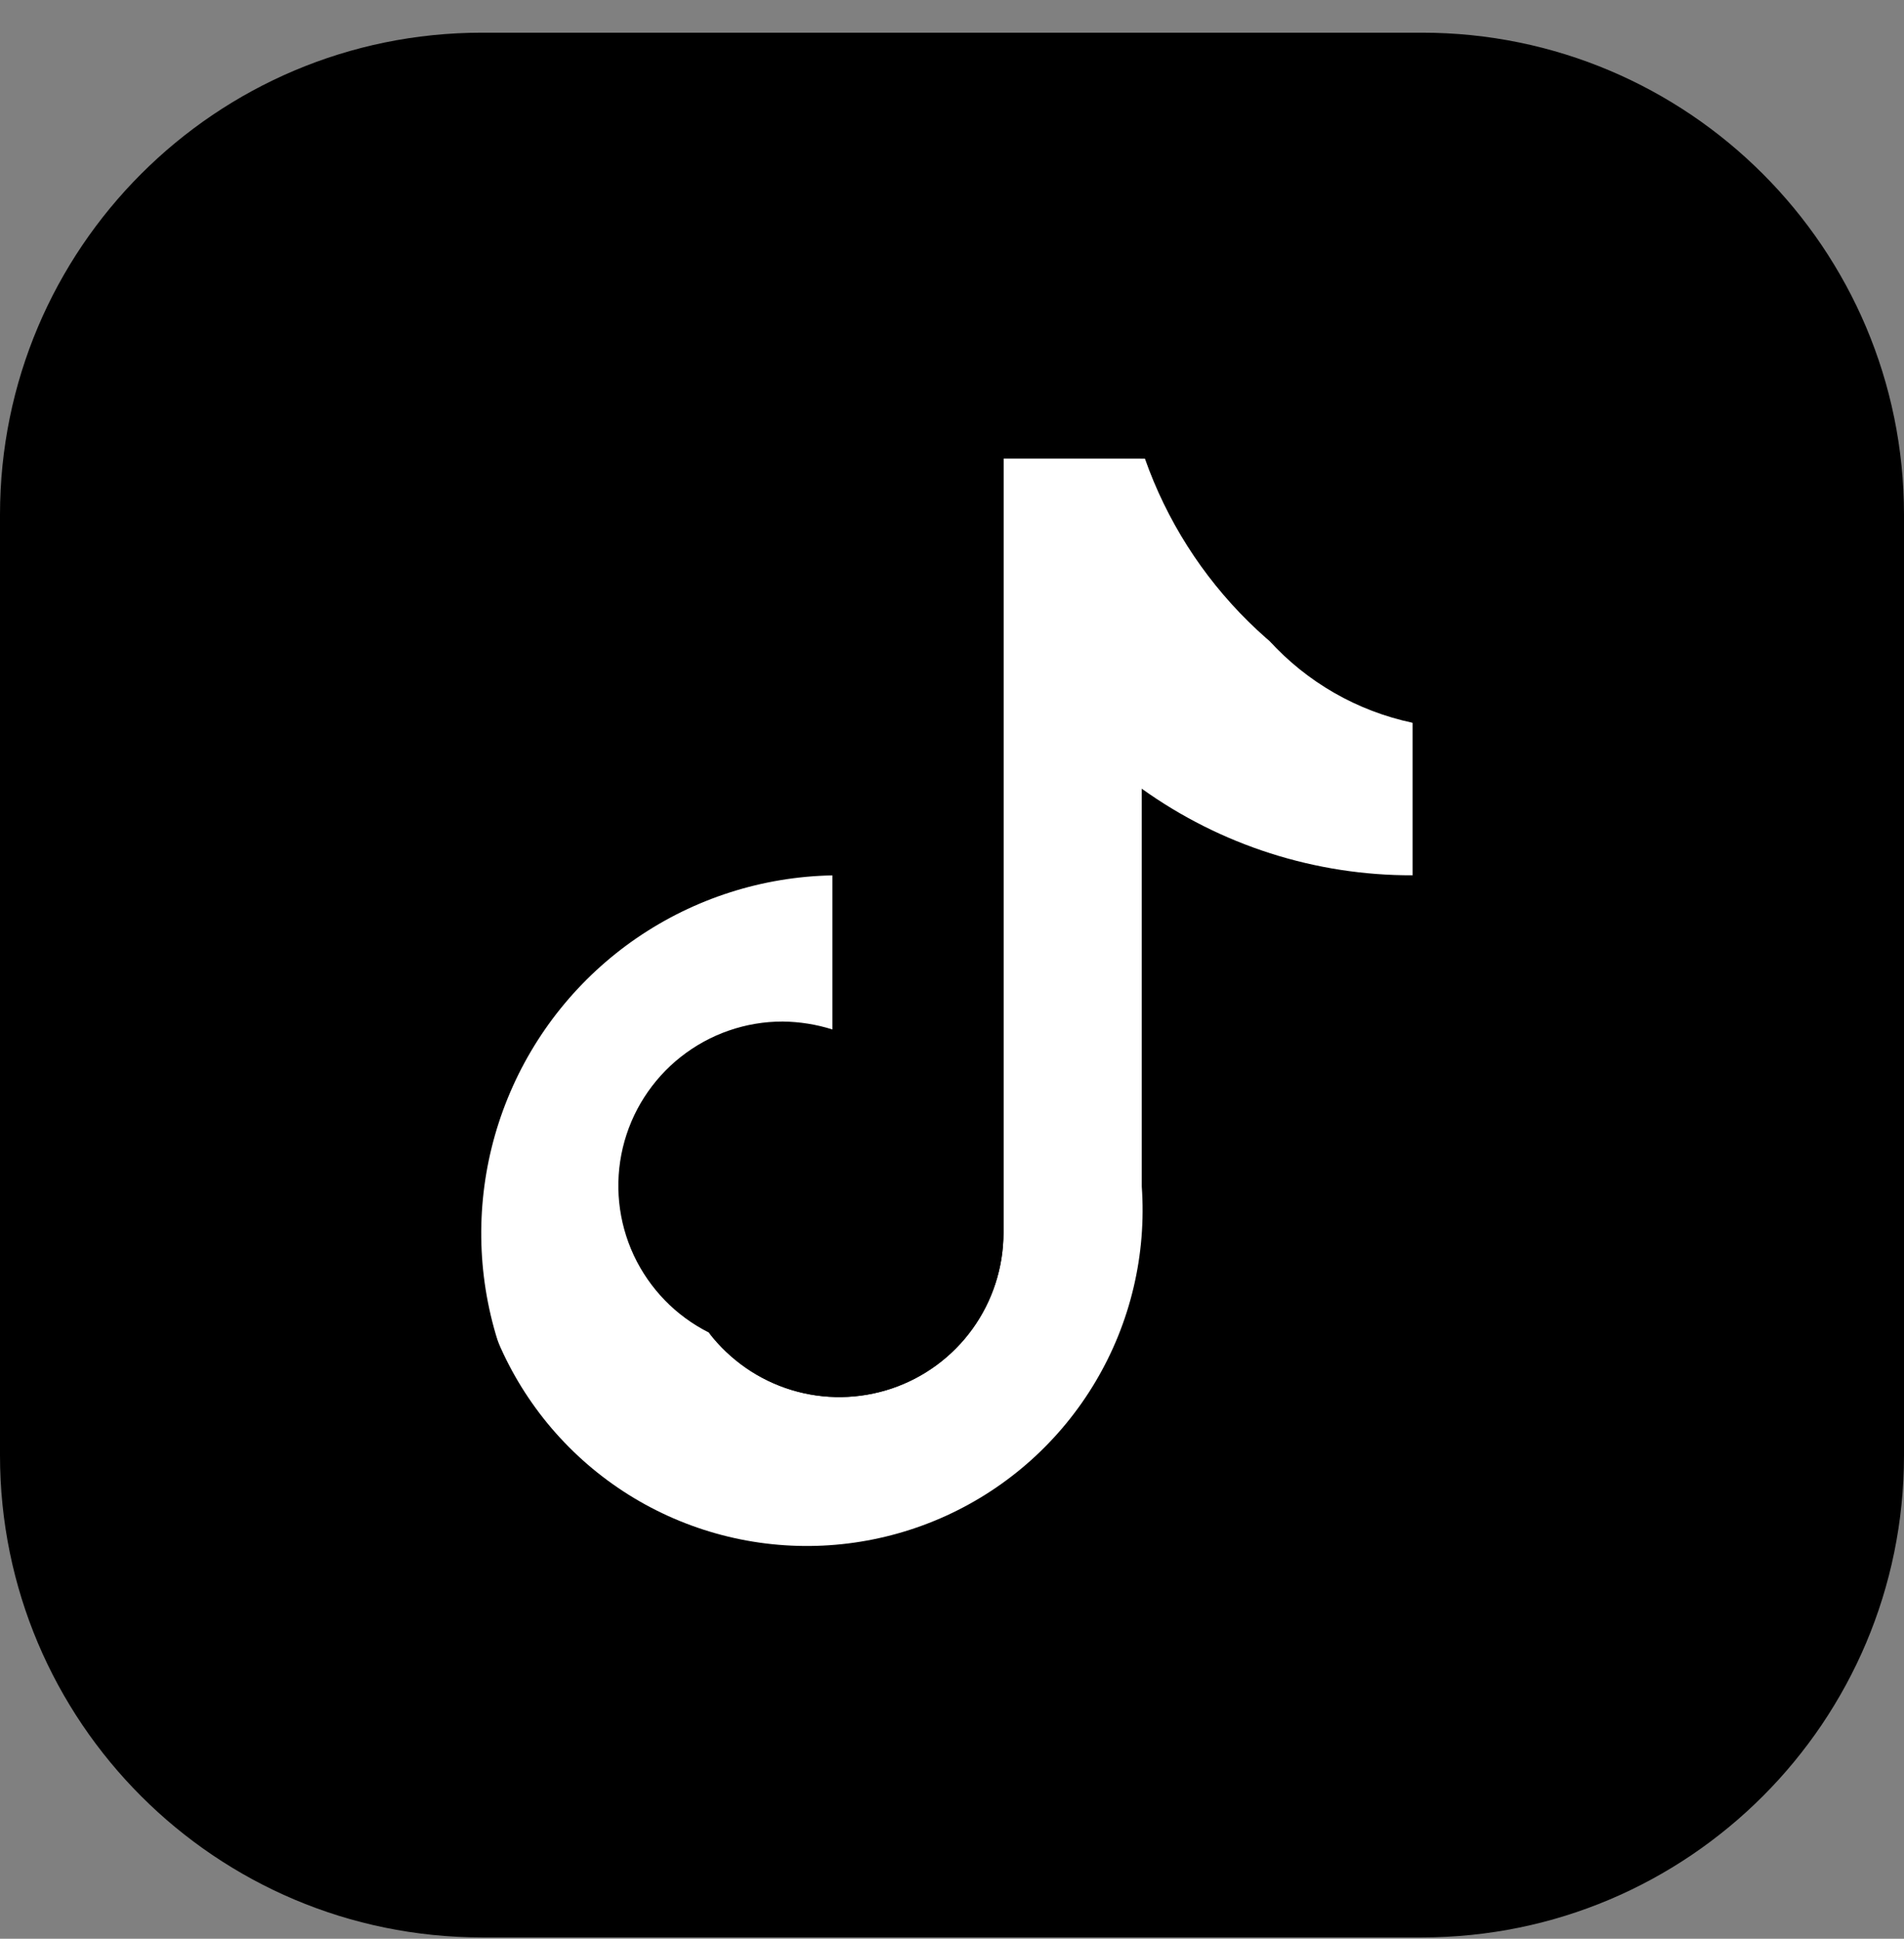 <svg width="56" height="57" viewBox="0 0 56 57" fill="none" xmlns="http://www.w3.org/2000/svg">
<rect x="0" y="0" width="56" height="57" fill="#808080" stroke="none"/>
<path d="M41.825 0.961H14.175C6.346 0.961 0 7.307 0 15.136V42.786C0 50.615 6.346 56.961 14.175 56.961H41.825C49.654 56.961 56 50.615 56 42.786V15.136C56 7.307 49.654 0.961 41.825 0.961Z" fill="black"/>
<path fill-rule="evenodd" clip-rule="evenodd" d="M35.258 24.596C37.577 26.255 40.357 27.146 43.208 27.143V21.429C42.649 21.435 42.092 21.378 41.546 21.259V25.745C38.69 25.754 35.903 24.863 33.582 23.199V34.843C33.582 37.639 32.471 40.32 30.494 42.297C28.517 44.274 25.836 45.385 23.04 45.385C20.949 45.391 18.904 44.769 17.171 43.599C18.635 45.099 20.512 46.129 22.564 46.557C24.616 46.985 26.748 46.792 28.69 46.002C30.631 45.212 32.293 43.862 33.463 42.123C34.633 40.384 35.258 38.336 35.258 36.24V24.596ZM37.323 18.837C36.131 17.561 35.403 15.919 35.258 14.179V13.449H33.706C33.903 14.553 34.329 15.603 34.957 16.531C35.586 17.459 36.403 18.244 37.354 18.837H37.323ZM20.851 39.19C20.304 38.475 19.967 37.621 19.88 36.724C19.792 35.828 19.957 34.925 20.356 34.117C20.755 33.31 21.372 32.63 22.137 32.155C22.902 31.679 23.785 31.427 24.686 31.428C25.185 31.43 25.682 31.503 26.161 31.645V25.823C25.605 25.745 25.044 25.714 24.484 25.73V30.263C24.013 30.108 23.52 30.03 23.024 30.03C21.936 30.028 20.88 30.394 20.025 31.067C19.171 31.741 18.57 32.684 18.318 33.742C18.066 34.801 18.18 35.913 18.639 36.899C19.099 37.885 19.878 38.687 20.851 39.175V39.19Z" fill="black"/>
<path fill-rule="evenodd" clip-rule="evenodd" d="M33.581 23.188C35.903 24.852 38.689 25.743 41.546 25.734V21.247C39.731 20.635 38.079 19.618 36.715 18.273C35.351 16.928 34.311 15.291 33.674 13.484H29.514V36.229C29.517 37.24 29.203 38.226 28.616 39.049C28.029 39.872 27.198 40.49 26.242 40.816C25.285 41.141 24.25 41.159 23.282 40.865C22.315 40.571 21.465 39.982 20.851 39.179C19.878 38.691 19.099 37.889 18.639 36.903C18.179 35.917 18.066 34.805 18.317 33.746C18.569 32.688 19.171 31.745 20.025 31.072C20.879 30.398 21.936 30.032 23.024 30.034C23.519 30.04 24.011 30.118 24.483 30.267V25.734C22.474 25.581 20.466 26.046 18.729 27.066C16.992 28.087 15.609 29.615 14.765 31.445C13.922 33.274 13.658 35.318 14.009 37.302C14.361 39.286 15.311 41.115 16.732 42.544C18.153 43.972 19.977 44.931 21.959 45.293C23.942 45.655 25.987 45.401 27.821 44.567C29.655 43.733 31.19 42.357 32.219 40.625C33.249 38.894 33.724 36.888 33.581 34.878V23.188Z" fill="white"/>
<path fill-rule="evenodd" clip-rule="evenodd" d="M41.546 21.25V20.039C40.052 20.04 38.589 19.62 37.323 18.828C38.441 20.059 39.919 20.906 41.546 21.25ZM33.674 13.487L33.581 12.835V12.105H27.852V34.835C27.858 35.662 27.652 36.477 27.252 37.202C26.853 37.926 26.274 38.536 25.571 38.972C24.868 39.409 24.065 39.657 23.238 39.694C22.411 39.731 21.589 39.554 20.85 39.182C21.462 39.981 22.309 40.57 23.271 40.865C24.234 41.16 25.265 41.146 26.22 40.826C27.174 40.506 28.005 39.896 28.596 39.08C29.186 38.265 29.507 37.285 29.514 36.279V13.441L33.674 13.487ZM24.483 25.737V24.433C24.005 24.371 23.522 24.34 23.04 24.34C20.779 24.34 18.579 25.066 16.764 26.412C14.948 27.758 13.613 29.652 12.955 31.814C12.297 33.976 12.352 36.293 13.111 38.422C13.87 40.55 15.294 42.379 17.171 43.638C15.729 42.17 14.749 40.312 14.352 38.294C13.955 36.275 14.158 34.185 14.936 32.281C15.714 30.376 17.032 28.741 18.729 27.578C20.426 26.416 22.427 25.775 24.483 25.737Z" fill="black"/>
</svg>
